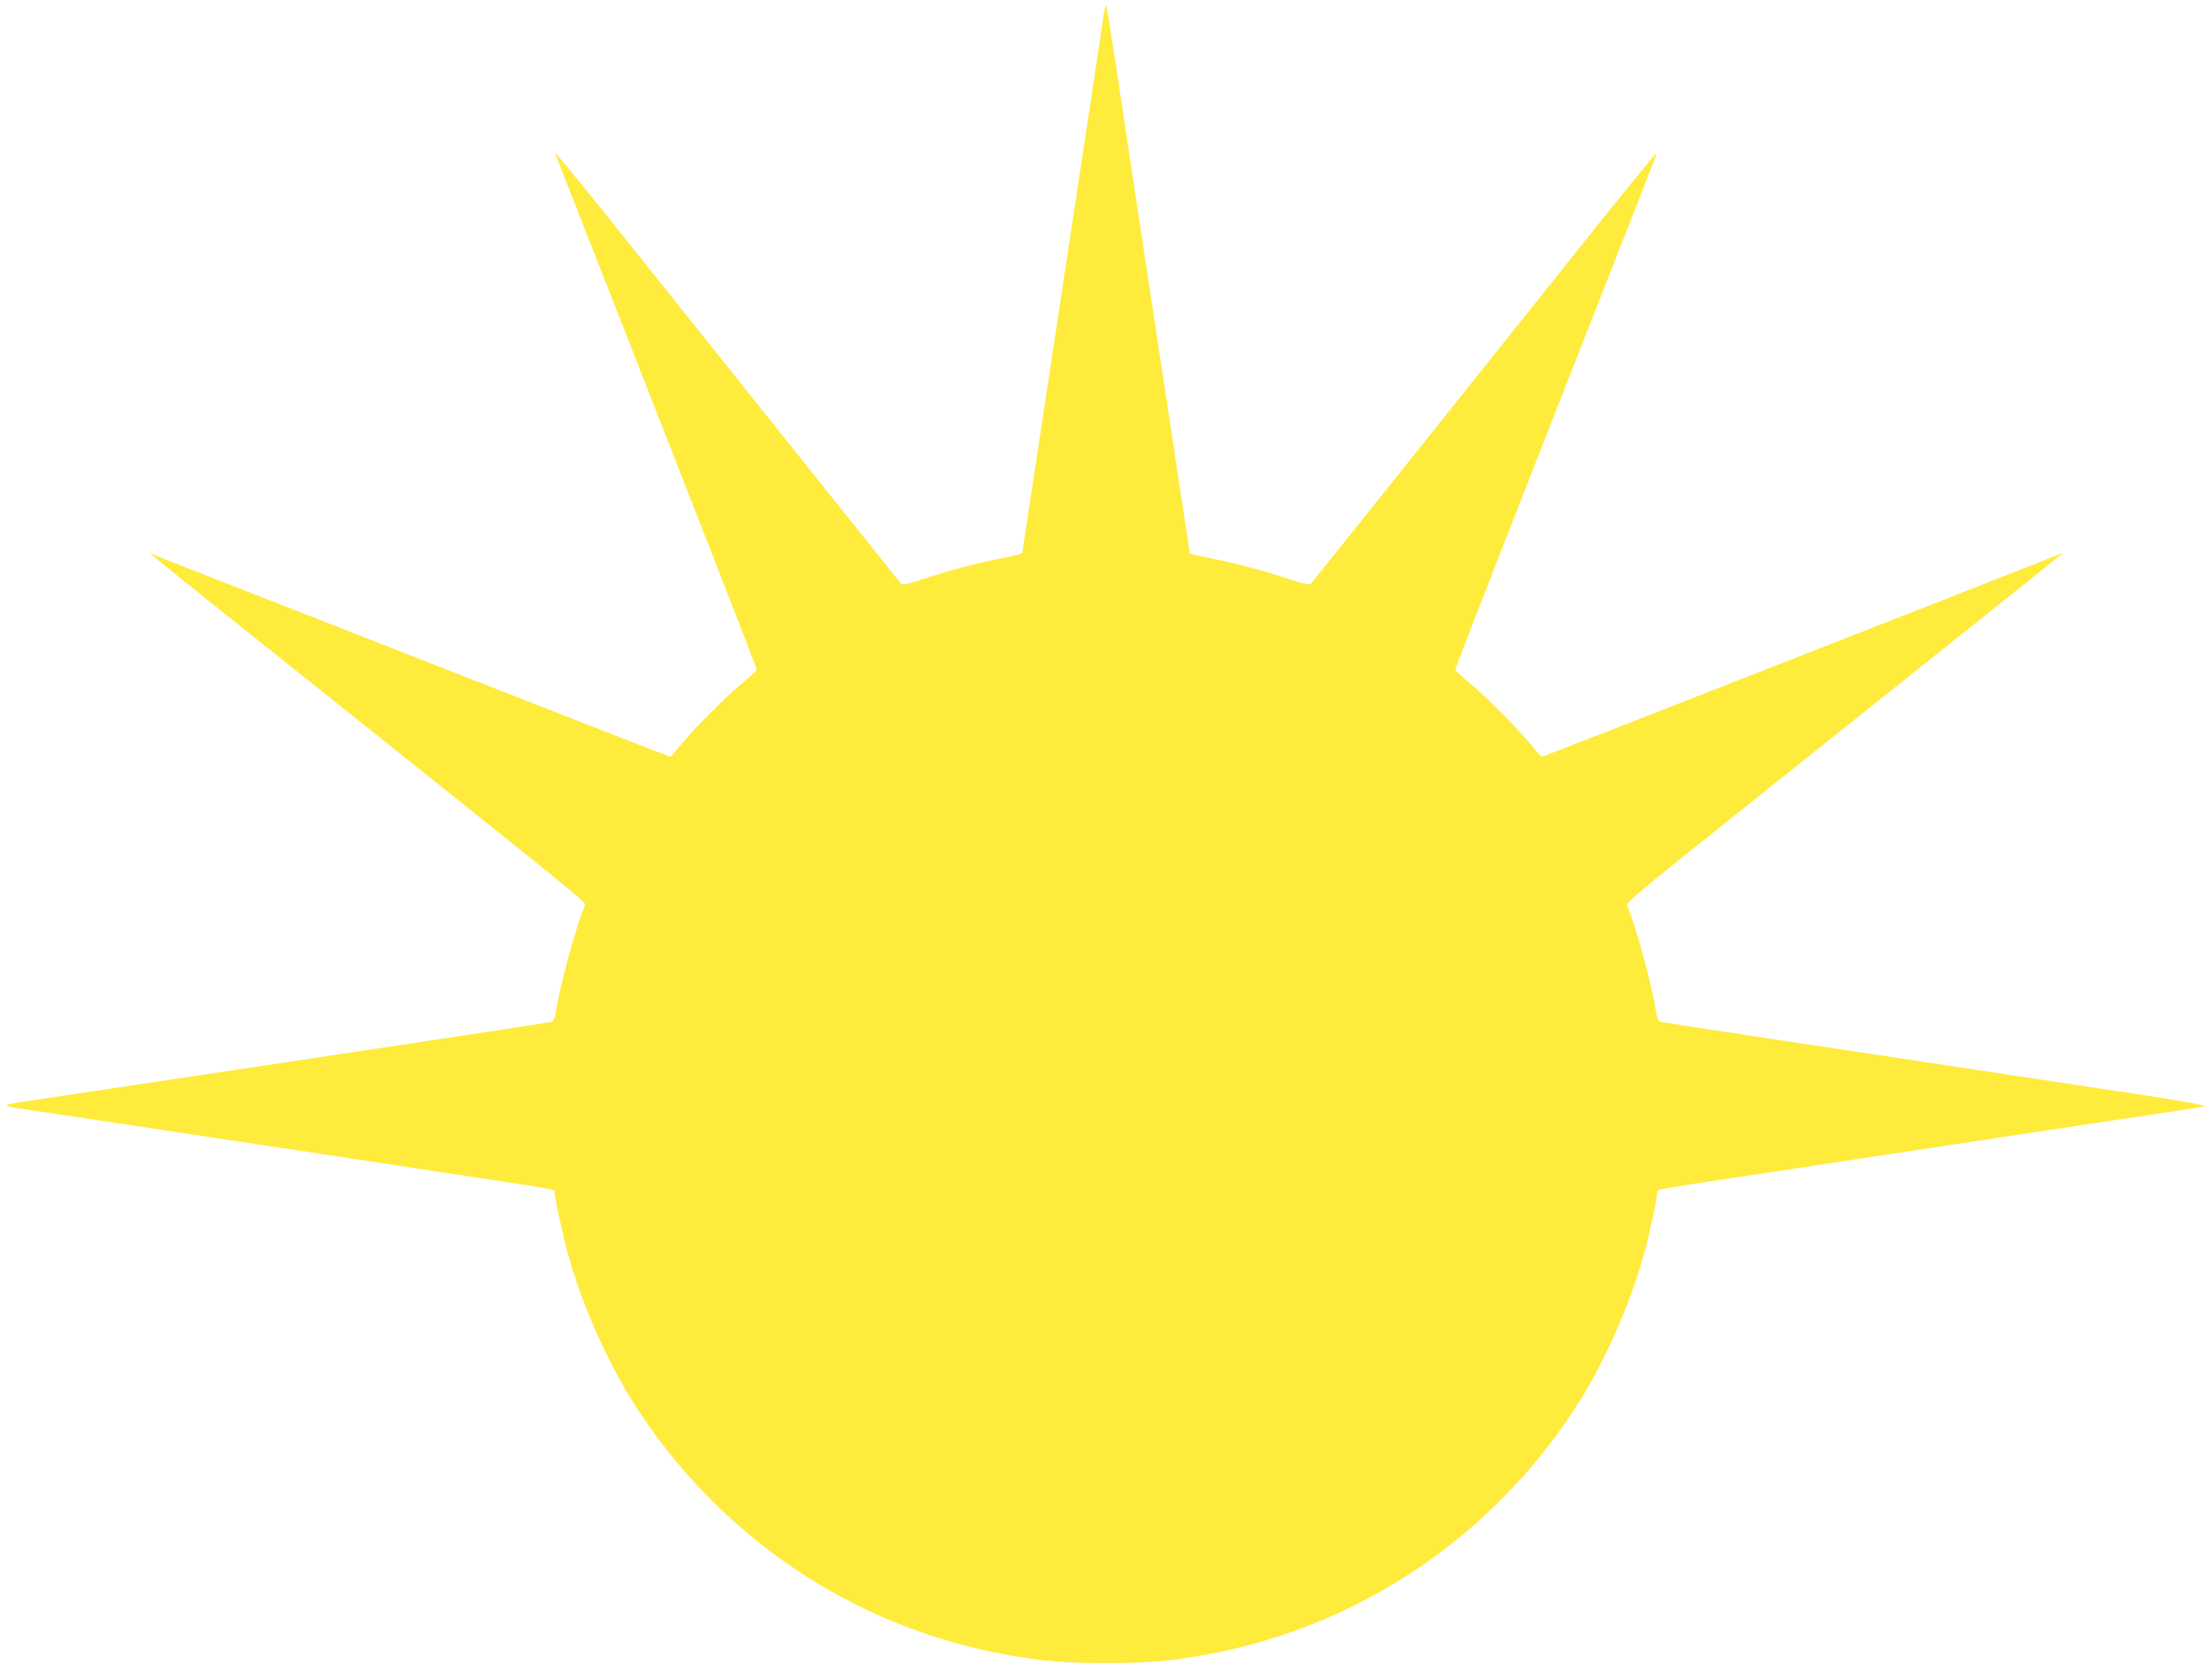 <?xml version="1.0" standalone="no"?>
<!DOCTYPE svg PUBLIC "-//W3C//DTD SVG 20010904//EN"
 "http://www.w3.org/TR/2001/REC-SVG-20010904/DTD/svg10.dtd">
<svg version="1.0" xmlns="http://www.w3.org/2000/svg"
 width="1280pt" height="963pt" viewBox="0 0 1280 963"
 preserveAspectRatio="xMidYMid meet">
<g transform="translate(0,963) scale(0.1,-0.1)"
fill="#ffeb3b" stroke="none">
<path d="M6382 9513 c-13 -90 -82 -546 -152 -1008 -97 -637 -143 -947 -201
-1325 -33 -223 -73 -484 -88 -580 l-26 -174 -30 -8 c-17 -4 -97 -21 -180 -38
-82 -18 -224 -56 -315 -86 -130 -43 -167 -52 -176 -42 -12 14 -829 1035 -1553
1943 -250 314 -452 561 -449 550 3 -11 70 -182 148 -380 78 -198 177 -450 220
-560 164 -419 286 -731 539 -1377 143 -367 261 -670 260 -675 0 -4 -41 -42
-91 -83 -97 -81 -286 -272 -358 -363 -25 -31 -48 -56 -51 -57 -3 0 -581 225
-1285 501 -703 276 -1371 537 -1483 581 -112 43 -213 83 -223 89 -10 5 -18 8
-18 5 0 -3 244 -199 543 -438 1995 -1592 1979 -1579 1972 -1596 -54 -134 -141
-450 -165 -600 -10 -61 -15 -73 -33 -77 -12 -3 -319 -50 -682 -105 -1237 -186
-2250 -339 -2368 -356 -120 -18 -126 -25 -32 -38 64 -9 1286 -194 1630 -246
143 -22 440 -67 660 -100 876 -133 815 -122 815 -141 0 -33 49 -261 81 -372
77 -275 221 -602 369 -837 491 -780 1280 -1312 2180 -1470 209 -36 314 -45
560 -45 246 0 351 9 560 45 900 158 1689 690 2180 1470 148 235 292 562 369
837 32 111 81 339 81 372 0 19 -63 8 810 140 896 136 1079 164 1590 241 294
44 582 87 640 96 58 8 115 18 128 22 14 5 -198 41 -560 95 -1589 240 -2565
387 -2585 392 -18 4 -23 16 -33 77 -25 152 -112 470 -165 600 -5 13 101 103
512 430 285 228 777 620 1093 873 844 673 910 726 910 731 0 3 -8 1 -17 -5
-10 -5 -277 -110 -593 -234 -1759 -690 -2393 -937 -2399 -937 -3 1 -26 26 -51
57 -72 91 -261 282 -358 363 -50 41 -91 79 -91 83 -1 5 117 308 260 675 144
367 306 781 360 920 194 494 299 761 419 1067 67 171 125 319 128 330 3 11
-172 -203 -389 -475 -613 -768 -1600 -2004 -1613 -2018 -9 -10 -46 -1 -176 42
-91 30 -232 68 -315 86 -82 17 -163 34 -180 38 l-30 8 -26 174 c-15 96 -55
357 -88 580 -34 223 -84 551 -111 730 -103 677 -149 986 -201 1333 -30 196
-56 357 -59 357 -3 0 -12 -39 -18 -87z"/>
</g>
</svg>
